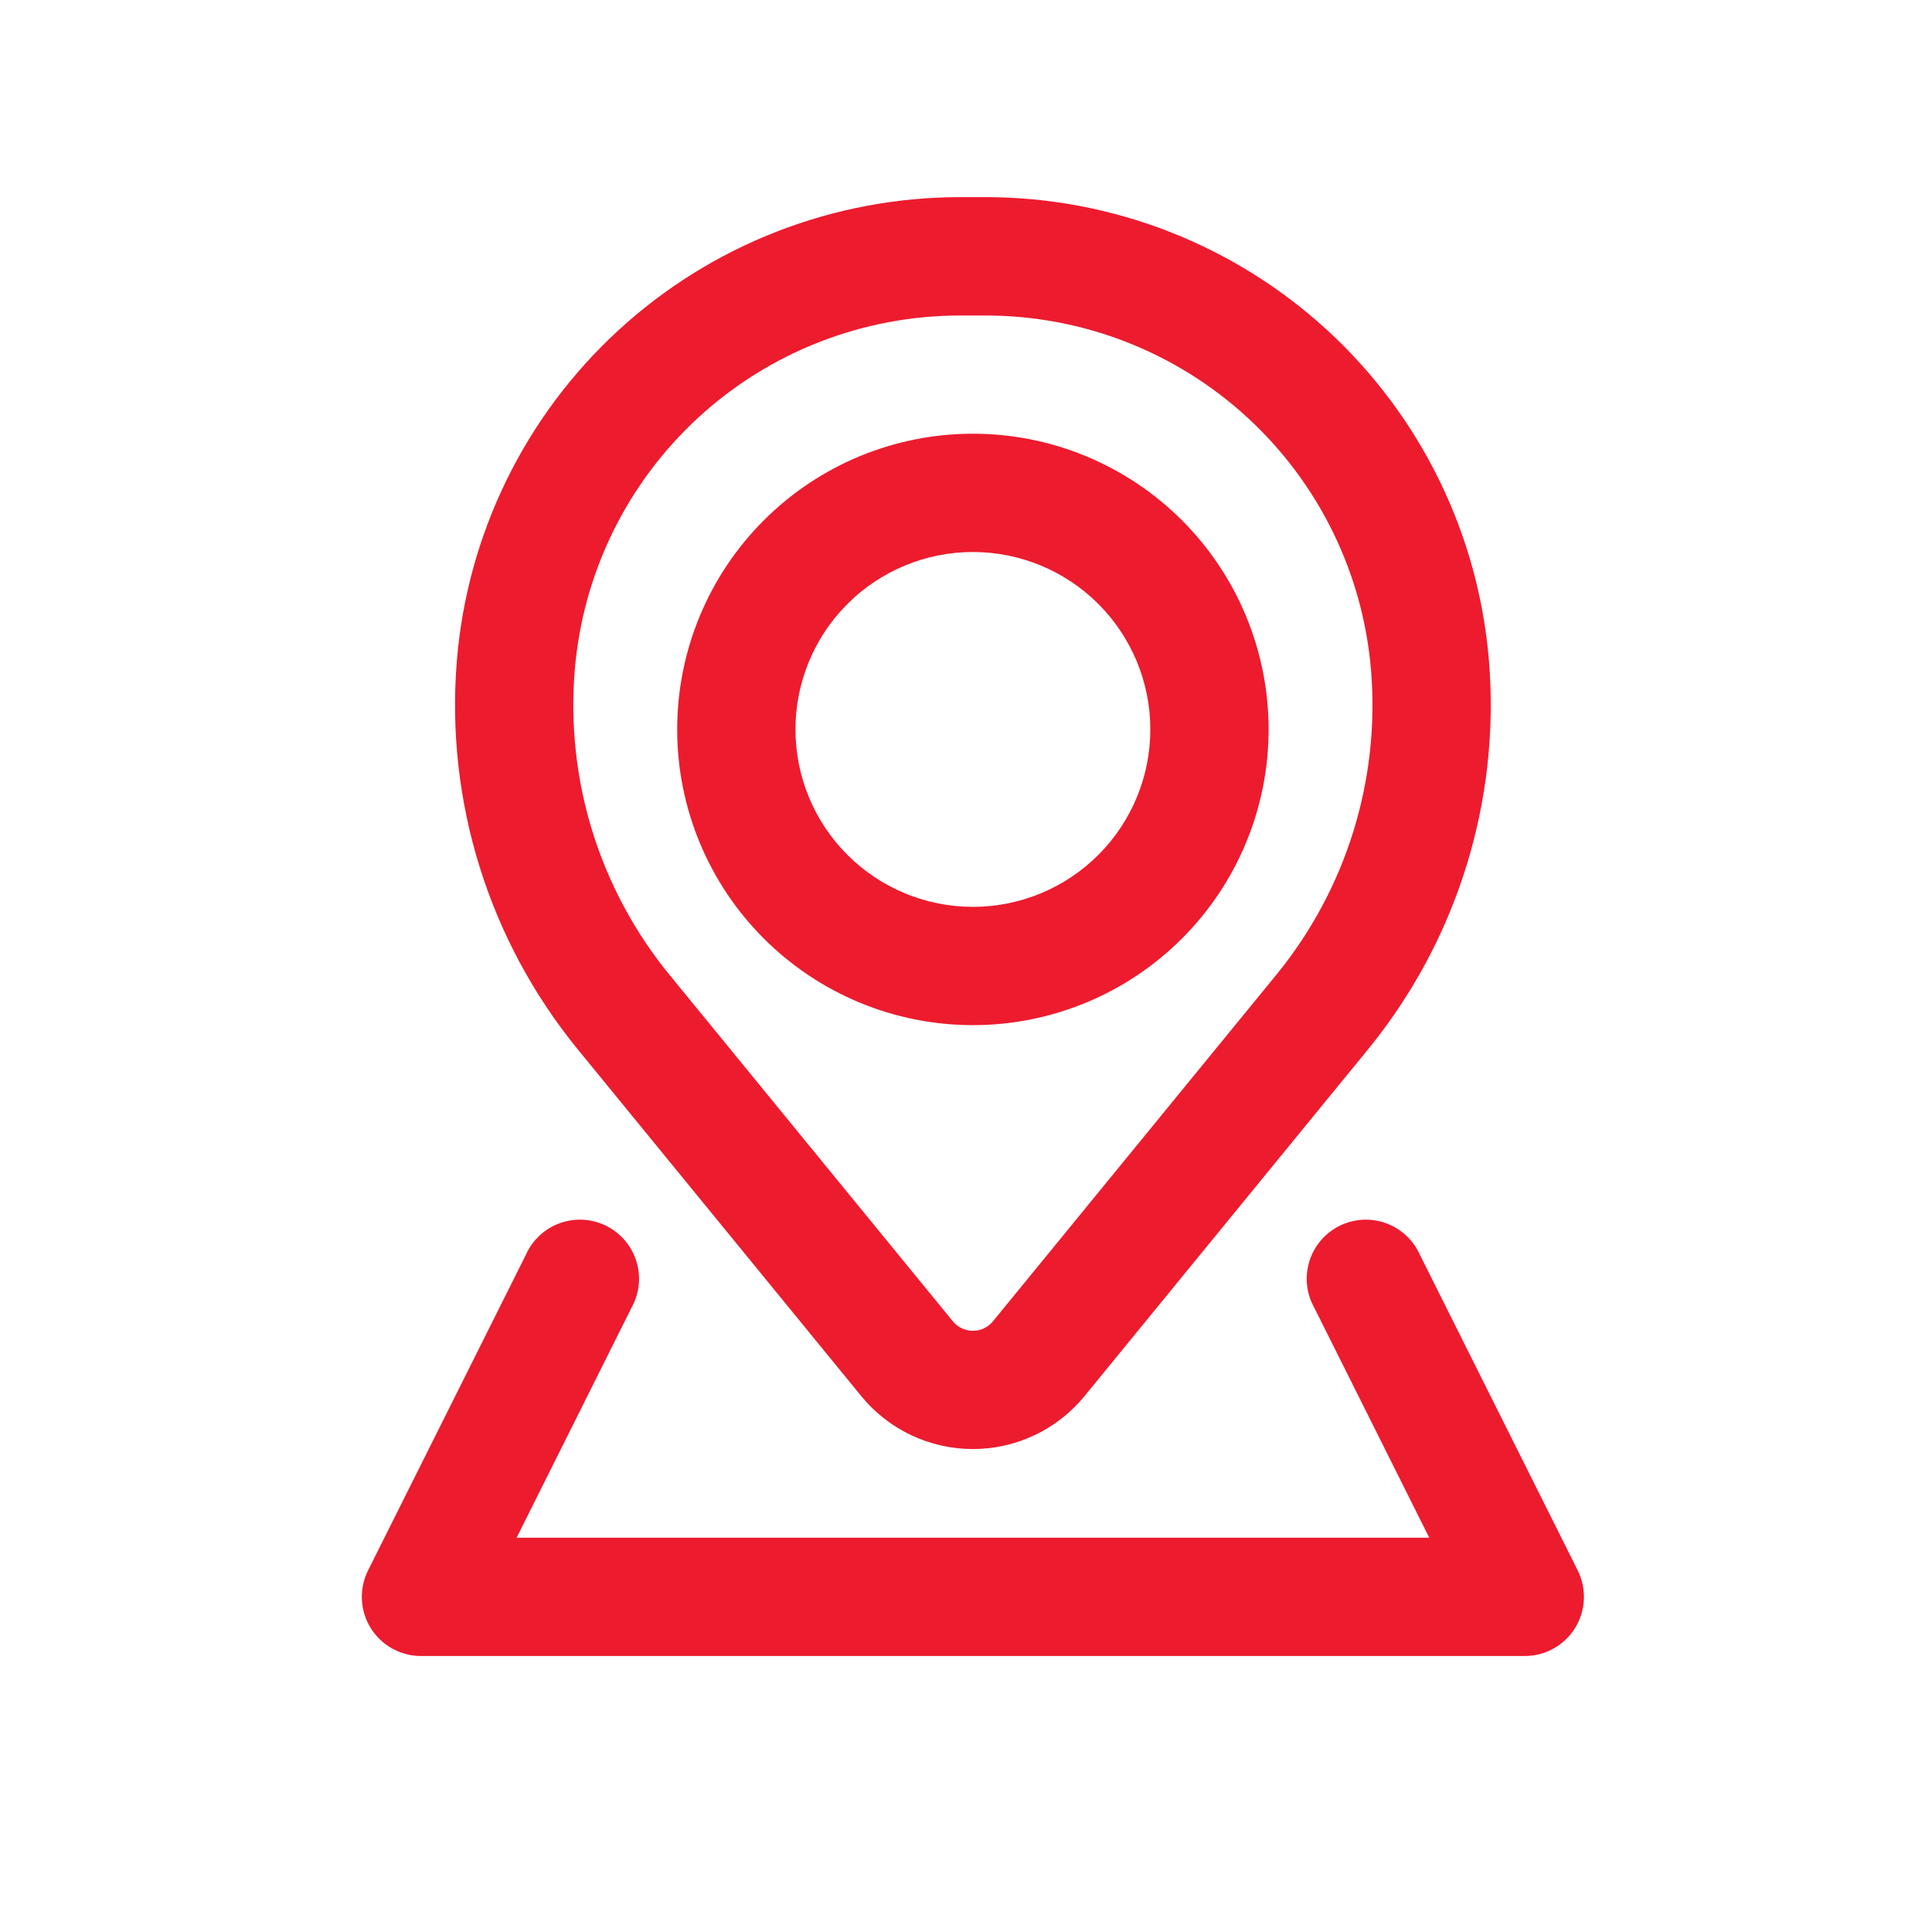 <svg width="49" height="49" viewBox="0 0 49 49" fill="none" xmlns="http://www.w3.org/2000/svg">
<path fill-rule="evenodd" clip-rule="evenodd" d="M17.175 18.5C17.175 16.511 17.965 14.603 19.372 13.197C20.778 11.79 22.686 11 24.675 11C26.664 11 28.572 11.79 29.978 13.197C31.385 14.603 32.175 16.511 32.175 18.5C32.175 20.489 31.385 22.397 29.978 23.803C28.572 25.21 26.664 26 24.675 26C22.686 26 20.778 25.21 19.372 23.803C17.965 22.397 17.175 20.489 17.175 18.5ZM24.675 14C23.481 14 22.337 14.474 21.493 15.318C20.649 16.162 20.175 17.306 20.175 18.5C20.175 19.694 20.649 20.838 21.493 21.682C22.337 22.526 23.481 23 24.675 23C25.868 23 27.013 22.526 27.857 21.682C28.701 20.838 29.175 19.694 29.175 18.5C29.175 17.306 28.701 16.162 27.857 15.318C27.013 14.474 25.868 14 24.675 14Z" fill="#ED1B2E"/>
<path fill-rule="evenodd" clip-rule="evenodd" d="M11.587 16.754C11.851 13.55 13.31 10.563 15.675 8.386C18.039 6.208 21.136 5 24.351 5H24.999C28.213 5 31.31 6.208 33.675 8.386C36.039 10.563 37.499 13.55 37.763 16.754C38.055 20.314 36.955 23.85 34.695 26.616L27.505 35.41C27.162 35.829 26.73 36.167 26.241 36.399C25.751 36.631 25.216 36.751 24.675 36.751C24.133 36.751 23.598 36.631 23.109 36.399C22.619 36.167 22.188 35.829 21.845 35.41L14.655 26.616C12.395 23.85 11.295 20.316 11.587 16.756M24.351 8.002C21.889 8.002 19.518 8.927 17.707 10.594C15.896 12.262 14.779 14.549 14.577 17.002C14.348 19.788 15.208 22.555 16.977 24.72L24.167 33.512C24.429 33.832 24.921 33.832 25.183 33.512L32.373 24.72C34.142 22.555 35.002 19.788 34.773 17.002C34.57 14.549 33.453 12.262 31.642 10.594C29.832 8.927 27.46 8.002 24.999 8.002H24.351Z" fill="#ED1B2E"/>
<path d="M16.015 33.17C16.114 32.993 16.177 32.797 16.199 32.596C16.221 32.393 16.202 32.189 16.142 31.995C16.083 31.8 15.984 31.62 15.853 31.465C15.722 31.31 15.56 31.183 15.379 31.092C15.197 31.001 14.999 30.948 14.796 30.936C14.593 30.924 14.39 30.954 14.198 31.023C14.007 31.092 13.832 31.199 13.684 31.338C13.535 31.477 13.416 31.644 13.335 31.83L9.335 39.83C9.221 40.059 9.167 40.312 9.178 40.568C9.19 40.823 9.266 41.071 9.4 41.288C9.535 41.505 9.722 41.685 9.945 41.809C10.168 41.934 10.419 42 10.675 42H38.675C38.93 42 39.181 41.934 39.404 41.809C39.627 41.685 39.815 41.505 39.949 41.288C40.083 41.071 40.16 40.823 40.171 40.568C40.183 40.312 40.129 40.059 40.015 39.83L36.015 31.83C35.933 31.644 35.814 31.477 35.666 31.338C35.517 31.199 35.342 31.092 35.151 31.023C34.96 30.954 34.757 30.924 34.554 30.936C34.351 30.948 34.153 31.001 33.971 31.092C33.789 31.183 33.627 31.31 33.496 31.465C33.365 31.62 33.267 31.8 33.207 31.995C33.148 32.189 33.128 32.393 33.15 32.596C33.172 32.797 33.235 32.993 33.335 33.17L36.249 39H13.103L16.015 33.17Z" fill="#ED1B2E"/>
</svg>
